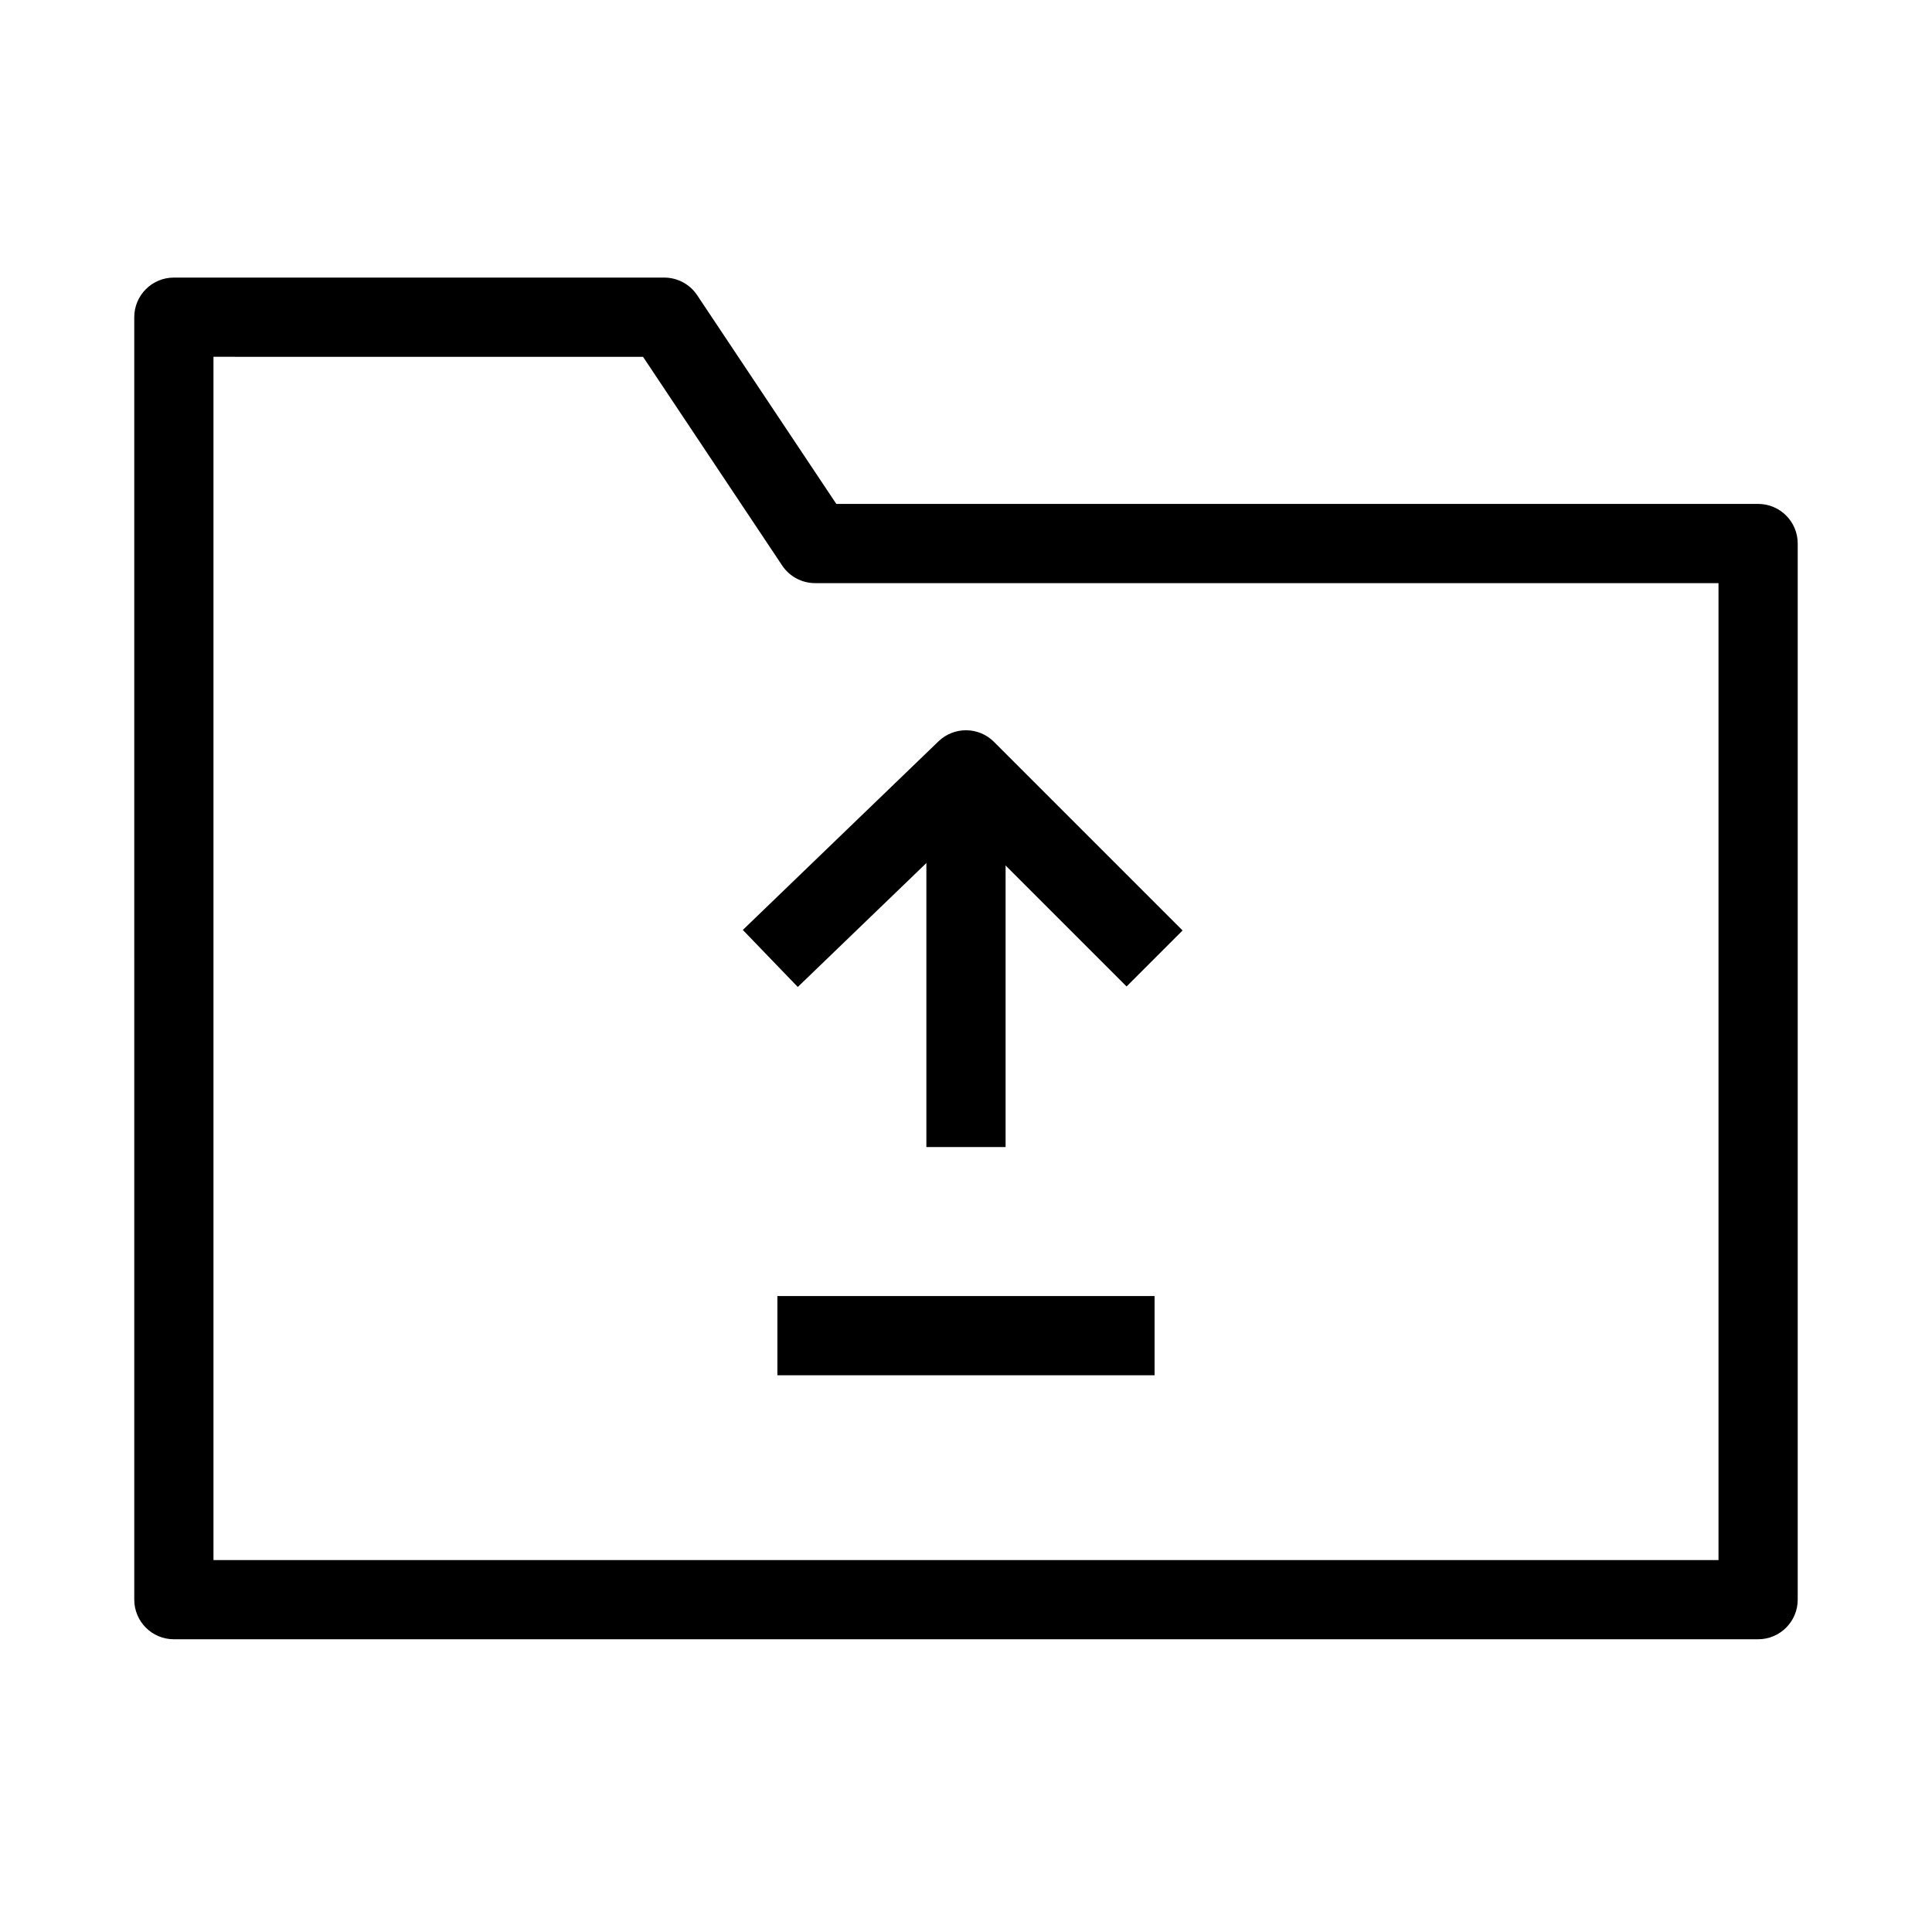 <?xml version="1.0" encoding="UTF-8"?>
<!-- Uploaded to: ICON Repo, www.svgrepo.com, Generator: ICON Repo Mixer Tools -->
<svg fill="#000000" width="800px" height="800px" version="1.1" viewBox="144 144 512 512" xmlns="http://www.w3.org/2000/svg">
 <g fill-rule="evenodd">
  <path d="m179.58 228.06c0-5.797 4.699-10.496 10.496-10.496h129.95c3.512 0 6.789 1.754 8.734 4.676l36.867 55.301h244.29c5.797 0 10.496 4.699 10.496 10.496v279.89c0 5.797-4.699 10.496-10.496 10.496h-419.84c-5.797 0-10.496-4.699-10.496-10.496zm20.992 10.496v318.88h398.85v-258.9h-239.41c-3.508 0-6.785-1.754-8.73-4.672l-36.871-55.305z"/>
  <path d="m449.98 508.46h-99.961v-20.992h99.961z"/>
  <path d="m389.5 348.02v99.961h20.992v-99.961z"/>
  <path d="m399.86 362.73-44.438 42.828-14.566-15.113 51.855-49.98c4.121-3.973 10.66-3.91 14.707 0.137l49.98 49.98-14.844 14.844z"/>
 </g>
</svg>
